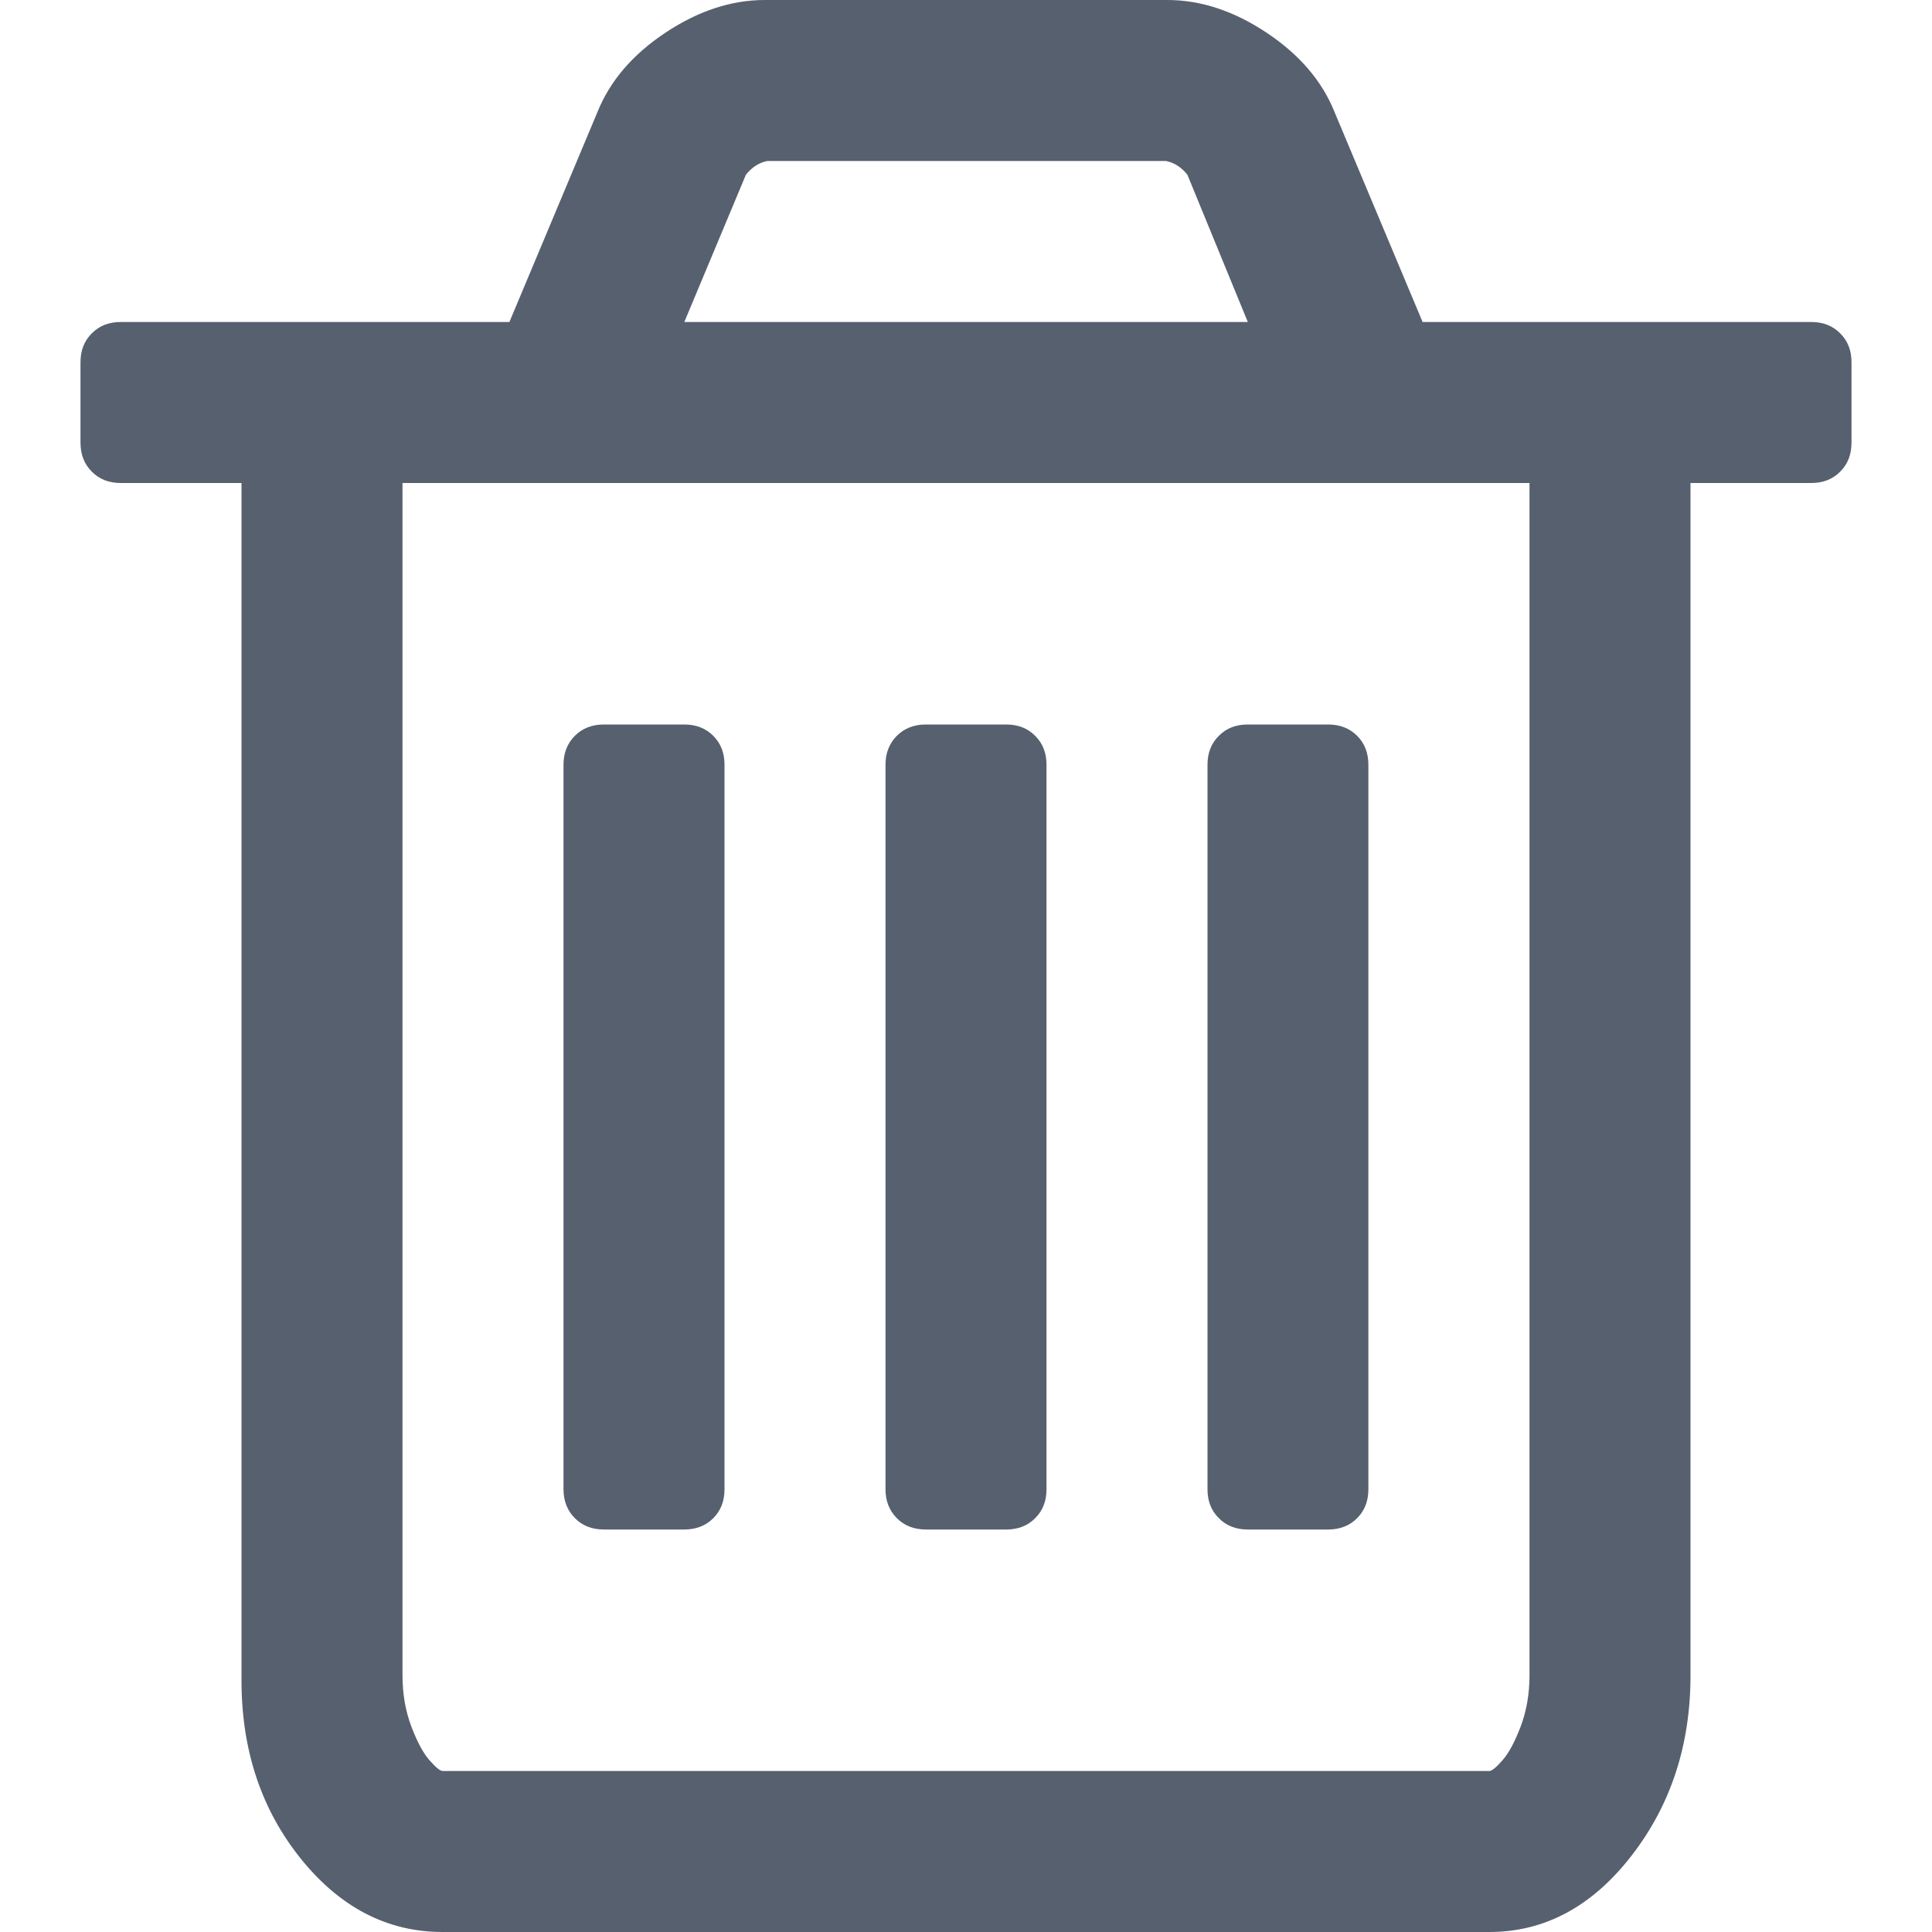 <svg width="15" height="15" viewBox="0 0 15 15" fill="none" xmlns="http://www.w3.org/2000/svg">
<path d="M14.287 2.588C14.229 2.529 14.154 2.5 14.063 2.5H11.045L10.361 0.869C10.264 0.628 10.088 0.423 9.834 0.254C9.58 0.085 9.323 0 9.063 0H5.938C5.677 0 5.42 0.085 5.166 0.254C4.912 0.423 4.736 0.628 4.639 0.869L3.955 2.5H0.937C0.846 2.5 0.771 2.529 0.713 2.588C0.654 2.646 0.625 2.721 0.625 2.812V3.437C0.625 3.529 0.654 3.603 0.713 3.662C0.771 3.721 0.846 3.75 0.937 3.75H1.875V13.047C1.875 13.587 2.028 14.048 2.334 14.429C2.64 14.81 3.008 15 3.437 15H11.563C11.992 15 12.36 14.803 12.666 14.409C12.972 14.015 13.125 13.548 13.125 13.008V3.75H14.063C14.154 3.75 14.229 3.721 14.287 3.662C14.346 3.604 14.375 3.529 14.375 3.437V2.812C14.375 2.721 14.346 2.646 14.287 2.588ZM5.791 1.357C5.837 1.299 5.892 1.263 5.957 1.25H9.053C9.118 1.263 9.173 1.299 9.219 1.357L9.688 2.5H5.313L5.791 1.357ZM11.875 13.008C11.875 13.151 11.852 13.283 11.807 13.403C11.761 13.524 11.714 13.612 11.665 13.667C11.616 13.723 11.582 13.75 11.563 13.75H3.437C3.418 13.75 3.384 13.723 3.335 13.667C3.286 13.612 3.239 13.524 3.193 13.403C3.148 13.283 3.125 13.151 3.125 13.008V3.75H11.875V13.008H11.875Z" fill="#57606F"/>
<path d="M4.688 11.875H5.313C5.404 11.875 5.479 11.846 5.538 11.787C5.596 11.729 5.625 11.654 5.625 11.563V5.937C5.625 5.846 5.596 5.771 5.538 5.713C5.479 5.654 5.404 5.625 5.313 5.625H4.688C4.597 5.625 4.522 5.654 4.463 5.713C4.405 5.771 4.375 5.846 4.375 5.937V11.563C4.375 11.654 4.405 11.729 4.463 11.787C4.522 11.846 4.597 11.875 4.688 11.875Z" fill="#57606F"/>
<path d="M7.188 11.875H7.813C7.904 11.875 7.979 11.846 8.037 11.787C8.096 11.729 8.125 11.654 8.125 11.563V5.937C8.125 5.846 8.096 5.771 8.037 5.713C7.979 5.654 7.904 5.625 7.813 5.625H7.188C7.097 5.625 7.022 5.654 6.963 5.713C6.905 5.771 6.875 5.846 6.875 5.937V11.563C6.875 11.654 6.905 11.729 6.963 11.787C7.022 11.846 7.097 11.875 7.188 11.875Z" fill="#57606F"/>
<path d="M9.687 11.875H10.312C10.403 11.875 10.478 11.846 10.537 11.787C10.595 11.729 10.624 11.654 10.624 11.563V5.937C10.624 5.846 10.595 5.771 10.537 5.713C10.478 5.654 10.403 5.625 10.312 5.625H9.687C9.596 5.625 9.521 5.654 9.463 5.713C9.404 5.771 9.375 5.846 9.375 5.937V11.563C9.375 11.654 9.404 11.729 9.463 11.787C9.521 11.846 9.596 11.875 9.687 11.875Z" fill="#57606F"/>
</svg>
